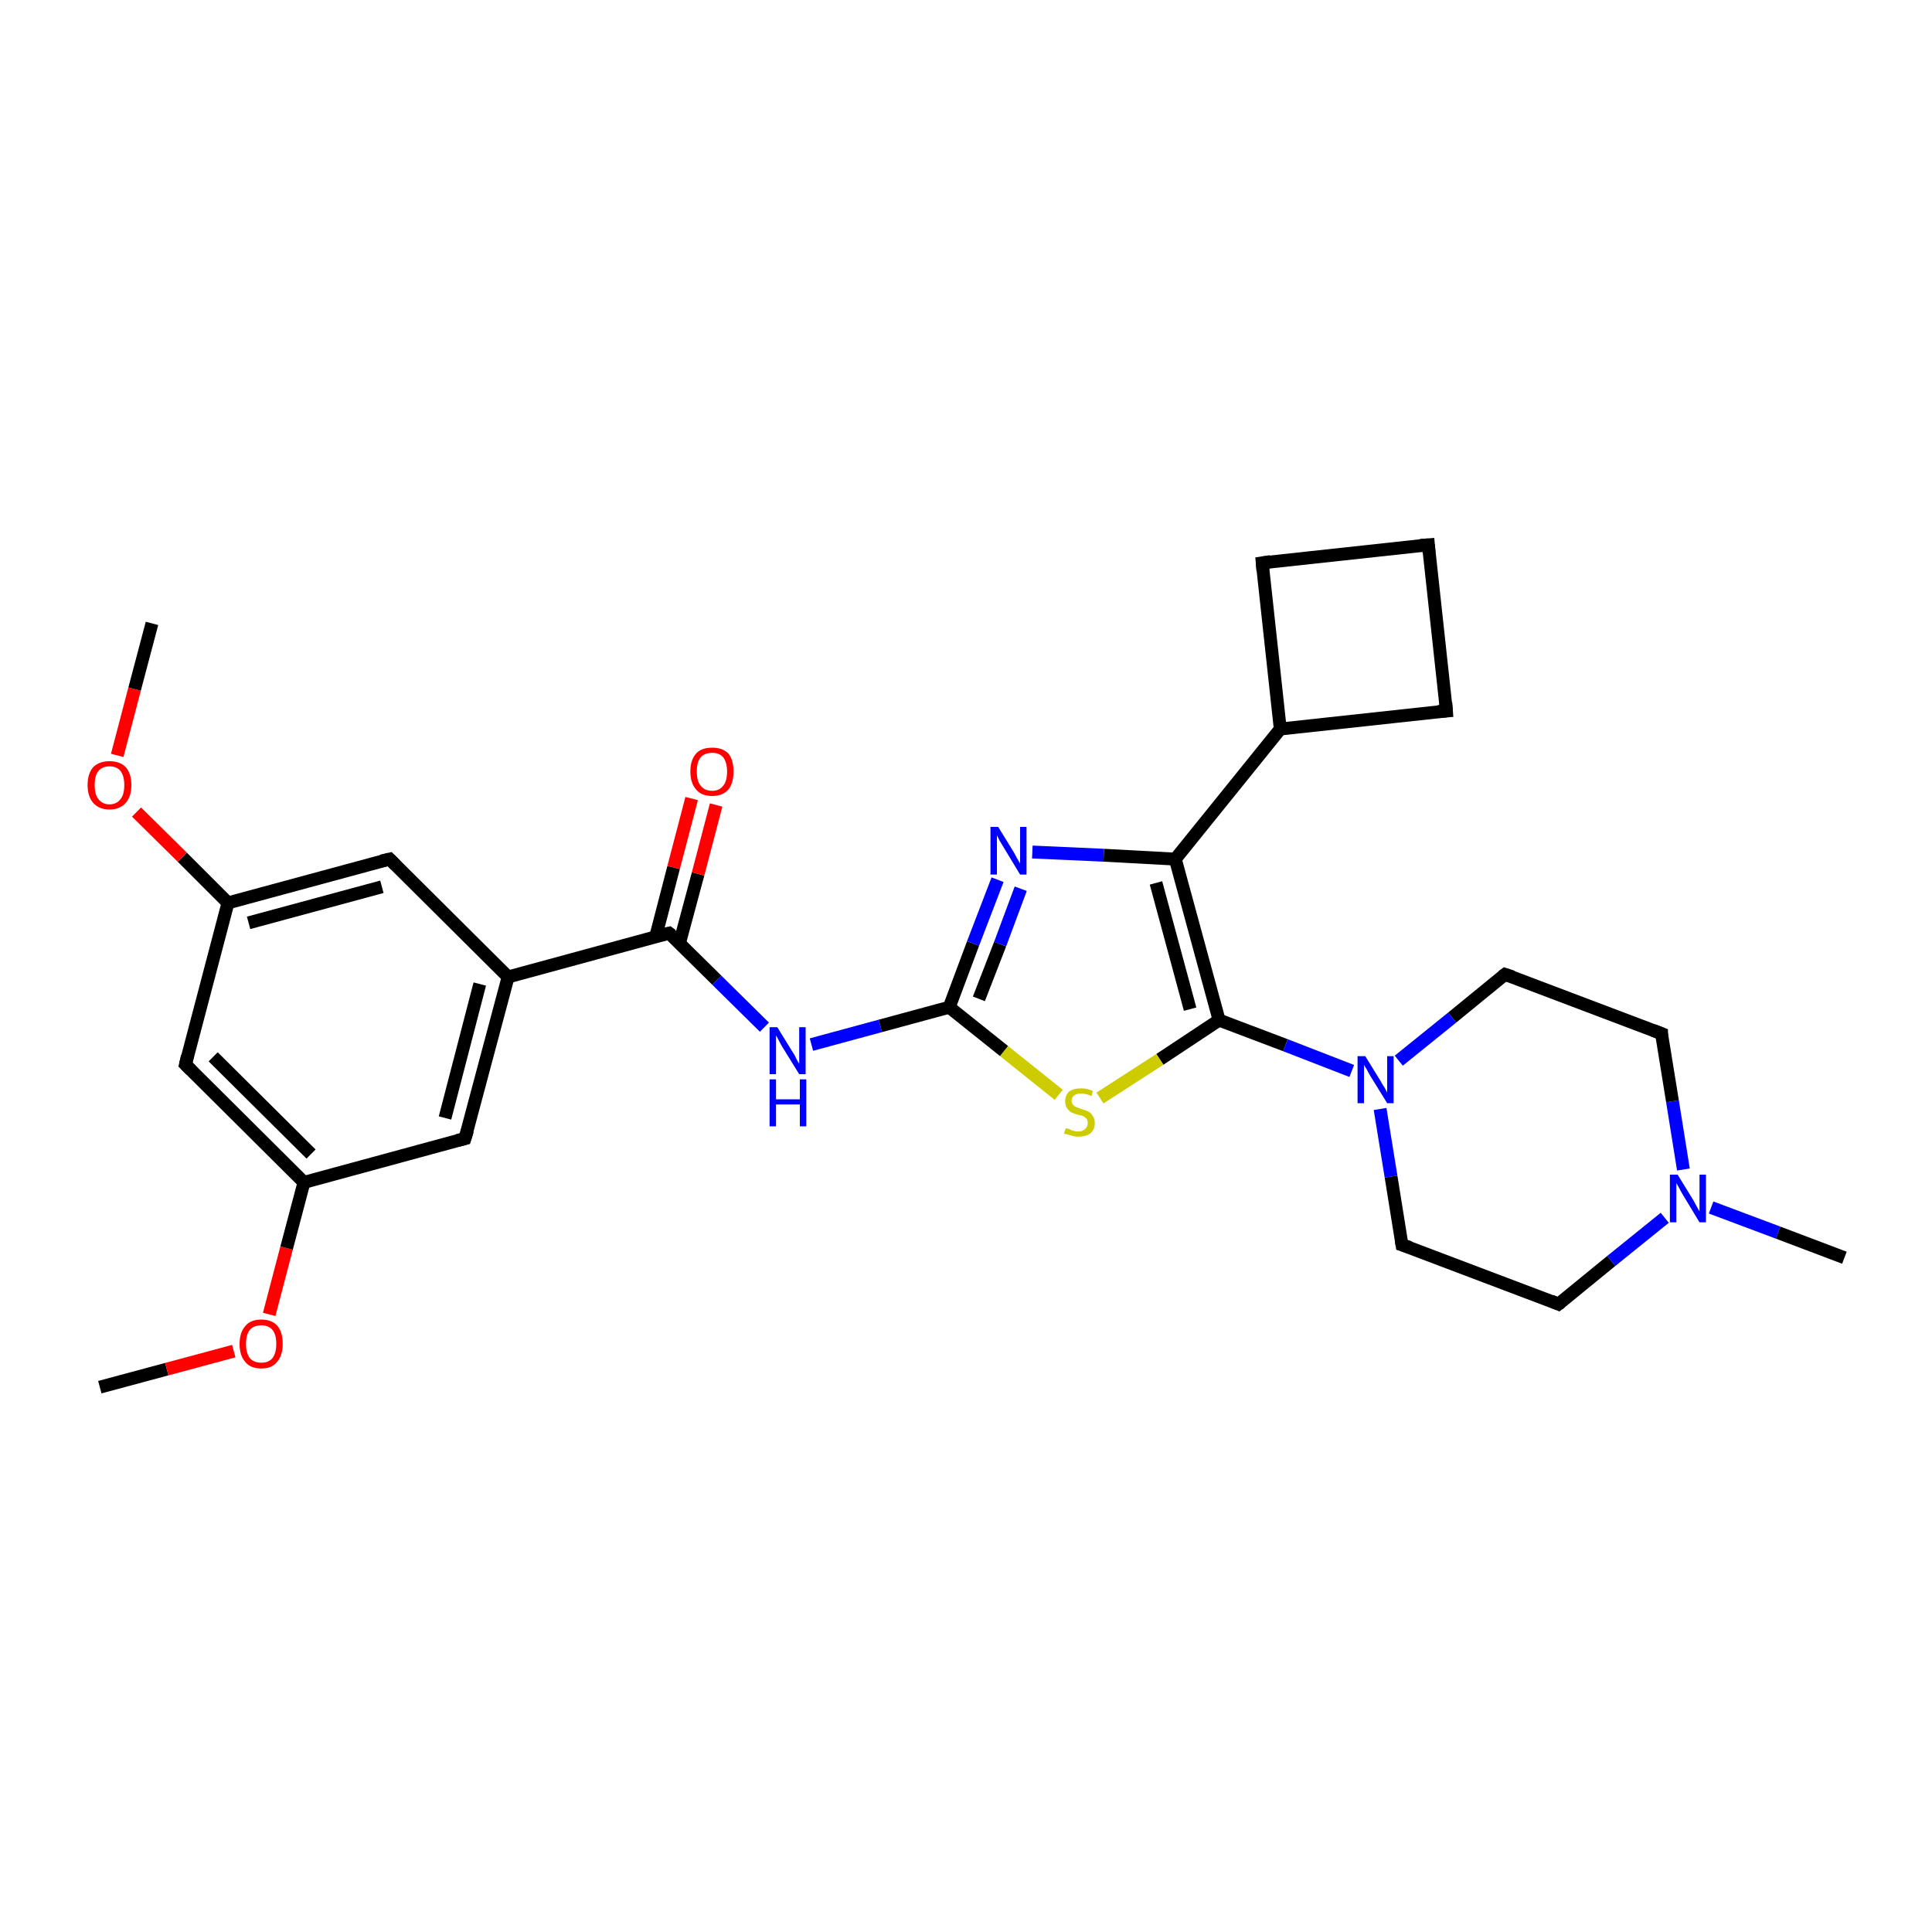 <?xml version='1.0' encoding='iso-8859-1'?>
<svg version='1.1' baseProfile='full'
              xmlns='http://www.w3.org/2000/svg'
                      xmlns:rdkit='http://www.rdkit.org/xml'
                      xmlns:xlink='http://www.w3.org/1999/xlink'
                  xml:space='preserve'
width='300px' height='300px' viewBox='0 0 300 300'>
<!-- END OF HEADER -->
<rect style='opacity:1.0;fill:#FFFFFF;stroke:none' width='300.0' height='300.0' x='0.0' y='0.0'> </rect>
<path class='bond-0 atom-0 atom-1' d='M 15.5,215.4 L 25.9,212.6' style='fill:none;fill-rule:evenodd;stroke:#000000;stroke-width:2.0px;stroke-linecap:butt;stroke-linejoin:miter;stroke-opacity:1' />
<path class='bond-0 atom-0 atom-1' d='M 25.9,212.6 L 36.3,209.8' style='fill:none;fill-rule:evenodd;stroke:#FF0000;stroke-width:2.0px;stroke-linecap:butt;stroke-linejoin:miter;stroke-opacity:1' />
<path class='bond-1 atom-1 atom-2' d='M 41.8,204.1 L 44.5,193.8' style='fill:none;fill-rule:evenodd;stroke:#FF0000;stroke-width:2.0px;stroke-linecap:butt;stroke-linejoin:miter;stroke-opacity:1' />
<path class='bond-1 atom-1 atom-2' d='M 44.5,193.8 L 47.2,183.6' style='fill:none;fill-rule:evenodd;stroke:#000000;stroke-width:2.0px;stroke-linecap:butt;stroke-linejoin:miter;stroke-opacity:1' />
<path class='bond-2 atom-2 atom-3' d='M 47.2,183.6 L 28.8,165.3' style='fill:none;fill-rule:evenodd;stroke:#000000;stroke-width:2.0px;stroke-linecap:butt;stroke-linejoin:miter;stroke-opacity:1' />
<path class='bond-2 atom-2 atom-3' d='M 48.3,179.2 L 33.1,164.1' style='fill:none;fill-rule:evenodd;stroke:#000000;stroke-width:2.0px;stroke-linecap:butt;stroke-linejoin:miter;stroke-opacity:1' />
<path class='bond-3 atom-3 atom-4' d='M 28.8,165.3 L 35.4,140.2' style='fill:none;fill-rule:evenodd;stroke:#000000;stroke-width:2.0px;stroke-linecap:butt;stroke-linejoin:miter;stroke-opacity:1' />
<path class='bond-4 atom-4 atom-5' d='M 35.4,140.2 L 28.3,133.1' style='fill:none;fill-rule:evenodd;stroke:#000000;stroke-width:2.0px;stroke-linecap:butt;stroke-linejoin:miter;stroke-opacity:1' />
<path class='bond-4 atom-4 atom-5' d='M 28.3,133.1 L 21.2,126.1' style='fill:none;fill-rule:evenodd;stroke:#FF0000;stroke-width:2.0px;stroke-linecap:butt;stroke-linejoin:miter;stroke-opacity:1' />
<path class='bond-5 atom-5 atom-6' d='M 18.2,117.3 L 20.9,107.0' style='fill:none;fill-rule:evenodd;stroke:#FF0000;stroke-width:2.0px;stroke-linecap:butt;stroke-linejoin:miter;stroke-opacity:1' />
<path class='bond-5 atom-5 atom-6' d='M 20.9,107.0 L 23.6,96.8' style='fill:none;fill-rule:evenodd;stroke:#000000;stroke-width:2.0px;stroke-linecap:butt;stroke-linejoin:miter;stroke-opacity:1' />
<path class='bond-6 atom-4 atom-7' d='M 35.4,140.2 L 60.5,133.4' style='fill:none;fill-rule:evenodd;stroke:#000000;stroke-width:2.0px;stroke-linecap:butt;stroke-linejoin:miter;stroke-opacity:1' />
<path class='bond-6 atom-4 atom-7' d='M 38.6,143.3 L 59.3,137.7' style='fill:none;fill-rule:evenodd;stroke:#000000;stroke-width:2.0px;stroke-linecap:butt;stroke-linejoin:miter;stroke-opacity:1' />
<path class='bond-7 atom-7 atom-8' d='M 60.5,133.4 L 78.9,151.7' style='fill:none;fill-rule:evenodd;stroke:#000000;stroke-width:2.0px;stroke-linecap:butt;stroke-linejoin:miter;stroke-opacity:1' />
<path class='bond-8 atom-8 atom-9' d='M 78.9,151.7 L 72.2,176.8' style='fill:none;fill-rule:evenodd;stroke:#000000;stroke-width:2.0px;stroke-linecap:butt;stroke-linejoin:miter;stroke-opacity:1' />
<path class='bond-8 atom-8 atom-9' d='M 74.5,152.8 L 69.1,173.6' style='fill:none;fill-rule:evenodd;stroke:#000000;stroke-width:2.0px;stroke-linecap:butt;stroke-linejoin:miter;stroke-opacity:1' />
<path class='bond-9 atom-8 atom-10' d='M 78.9,151.7 L 103.9,144.9' style='fill:none;fill-rule:evenodd;stroke:#000000;stroke-width:2.0px;stroke-linecap:butt;stroke-linejoin:miter;stroke-opacity:1' />
<path class='bond-10 atom-10 atom-11' d='M 105.5,146.5 L 108.4,135.7' style='fill:none;fill-rule:evenodd;stroke:#000000;stroke-width:2.0px;stroke-linecap:butt;stroke-linejoin:miter;stroke-opacity:1' />
<path class='bond-10 atom-10 atom-11' d='M 108.4,135.7 L 111.2,125.0' style='fill:none;fill-rule:evenodd;stroke:#FF0000;stroke-width:2.0px;stroke-linecap:butt;stroke-linejoin:miter;stroke-opacity:1' />
<path class='bond-10 atom-10 atom-11' d='M 101.8,145.5 L 104.6,134.7' style='fill:none;fill-rule:evenodd;stroke:#000000;stroke-width:2.0px;stroke-linecap:butt;stroke-linejoin:miter;stroke-opacity:1' />
<path class='bond-10 atom-10 atom-11' d='M 104.6,134.7 L 107.4,124.0' style='fill:none;fill-rule:evenodd;stroke:#FF0000;stroke-width:2.0px;stroke-linecap:butt;stroke-linejoin:miter;stroke-opacity:1' />
<path class='bond-11 atom-10 atom-12' d='M 103.9,144.9 L 111.3,152.2' style='fill:none;fill-rule:evenodd;stroke:#000000;stroke-width:2.0px;stroke-linecap:butt;stroke-linejoin:miter;stroke-opacity:1' />
<path class='bond-11 atom-10 atom-12' d='M 111.3,152.2 L 118.7,159.5' style='fill:none;fill-rule:evenodd;stroke:#0000FF;stroke-width:2.0px;stroke-linecap:butt;stroke-linejoin:miter;stroke-opacity:1' />
<path class='bond-12 atom-12 atom-13' d='M 126.0,162.2 L 136.7,159.3' style='fill:none;fill-rule:evenodd;stroke:#0000FF;stroke-width:2.0px;stroke-linecap:butt;stroke-linejoin:miter;stroke-opacity:1' />
<path class='bond-12 atom-12 atom-13' d='M 136.7,159.3 L 147.4,156.4' style='fill:none;fill-rule:evenodd;stroke:#000000;stroke-width:2.0px;stroke-linecap:butt;stroke-linejoin:miter;stroke-opacity:1' />
<path class='bond-13 atom-13 atom-14' d='M 147.4,156.4 L 151.1,146.5' style='fill:none;fill-rule:evenodd;stroke:#000000;stroke-width:2.0px;stroke-linecap:butt;stroke-linejoin:miter;stroke-opacity:1' />
<path class='bond-13 atom-13 atom-14' d='M 151.1,146.5 L 154.9,136.6' style='fill:none;fill-rule:evenodd;stroke:#0000FF;stroke-width:2.0px;stroke-linecap:butt;stroke-linejoin:miter;stroke-opacity:1' />
<path class='bond-13 atom-13 atom-14' d='M 152.0,155.1 L 155.3,146.6' style='fill:none;fill-rule:evenodd;stroke:#000000;stroke-width:2.0px;stroke-linecap:butt;stroke-linejoin:miter;stroke-opacity:1' />
<path class='bond-13 atom-13 atom-14' d='M 155.3,146.6 L 158.5,138.0' style='fill:none;fill-rule:evenodd;stroke:#0000FF;stroke-width:2.0px;stroke-linecap:butt;stroke-linejoin:miter;stroke-opacity:1' />
<path class='bond-14 atom-14 atom-15' d='M 160.3,132.3 L 171.4,132.8' style='fill:none;fill-rule:evenodd;stroke:#0000FF;stroke-width:2.0px;stroke-linecap:butt;stroke-linejoin:miter;stroke-opacity:1' />
<path class='bond-14 atom-14 atom-15' d='M 171.4,132.8 L 182.5,133.4' style='fill:none;fill-rule:evenodd;stroke:#000000;stroke-width:2.0px;stroke-linecap:butt;stroke-linejoin:miter;stroke-opacity:1' />
<path class='bond-15 atom-15 atom-16' d='M 182.5,133.4 L 198.8,113.2' style='fill:none;fill-rule:evenodd;stroke:#000000;stroke-width:2.0px;stroke-linecap:butt;stroke-linejoin:miter;stroke-opacity:1' />
<path class='bond-16 atom-16 atom-17' d='M 198.8,113.2 L 224.6,110.4' style='fill:none;fill-rule:evenodd;stroke:#000000;stroke-width:2.0px;stroke-linecap:butt;stroke-linejoin:miter;stroke-opacity:1' />
<path class='bond-17 atom-17 atom-18' d='M 224.6,110.4 L 221.8,84.6' style='fill:none;fill-rule:evenodd;stroke:#000000;stroke-width:2.0px;stroke-linecap:butt;stroke-linejoin:miter;stroke-opacity:1' />
<path class='bond-18 atom-18 atom-19' d='M 221.8,84.6 L 196.0,87.4' style='fill:none;fill-rule:evenodd;stroke:#000000;stroke-width:2.0px;stroke-linecap:butt;stroke-linejoin:miter;stroke-opacity:1' />
<path class='bond-19 atom-15 atom-20' d='M 182.5,133.4 L 189.3,158.4' style='fill:none;fill-rule:evenodd;stroke:#000000;stroke-width:2.0px;stroke-linecap:butt;stroke-linejoin:miter;stroke-opacity:1' />
<path class='bond-19 atom-15 atom-20' d='M 179.5,137.1 L 184.8,156.7' style='fill:none;fill-rule:evenodd;stroke:#000000;stroke-width:2.0px;stroke-linecap:butt;stroke-linejoin:miter;stroke-opacity:1' />
<path class='bond-20 atom-20 atom-21' d='M 189.3,158.4 L 180.1,164.5' style='fill:none;fill-rule:evenodd;stroke:#000000;stroke-width:2.0px;stroke-linecap:butt;stroke-linejoin:miter;stroke-opacity:1' />
<path class='bond-20 atom-20 atom-21' d='M 180.1,164.5 L 170.8,170.5' style='fill:none;fill-rule:evenodd;stroke:#CCCC00;stroke-width:2.0px;stroke-linecap:butt;stroke-linejoin:miter;stroke-opacity:1' />
<path class='bond-21 atom-20 atom-22' d='M 189.3,158.4 L 199.6,162.3' style='fill:none;fill-rule:evenodd;stroke:#000000;stroke-width:2.0px;stroke-linecap:butt;stroke-linejoin:miter;stroke-opacity:1' />
<path class='bond-21 atom-20 atom-22' d='M 199.6,162.3 L 209.9,166.3' style='fill:none;fill-rule:evenodd;stroke:#0000FF;stroke-width:2.0px;stroke-linecap:butt;stroke-linejoin:miter;stroke-opacity:1' />
<path class='bond-22 atom-22 atom-23' d='M 214.3,172.2 L 216.0,182.7' style='fill:none;fill-rule:evenodd;stroke:#0000FF;stroke-width:2.0px;stroke-linecap:butt;stroke-linejoin:miter;stroke-opacity:1' />
<path class='bond-22 atom-22 atom-23' d='M 216.0,182.7 L 217.7,193.3' style='fill:none;fill-rule:evenodd;stroke:#000000;stroke-width:2.0px;stroke-linecap:butt;stroke-linejoin:miter;stroke-opacity:1' />
<path class='bond-23 atom-23 atom-24' d='M 217.7,193.3 L 242.0,202.5' style='fill:none;fill-rule:evenodd;stroke:#000000;stroke-width:2.0px;stroke-linecap:butt;stroke-linejoin:miter;stroke-opacity:1' />
<path class='bond-24 atom-24 atom-25' d='M 242.0,202.5 L 250.2,195.8' style='fill:none;fill-rule:evenodd;stroke:#000000;stroke-width:2.0px;stroke-linecap:butt;stroke-linejoin:miter;stroke-opacity:1' />
<path class='bond-24 atom-24 atom-25' d='M 250.2,195.8 L 258.5,189.1' style='fill:none;fill-rule:evenodd;stroke:#0000FF;stroke-width:2.0px;stroke-linecap:butt;stroke-linejoin:miter;stroke-opacity:1' />
<path class='bond-25 atom-25 atom-26' d='M 265.7,187.5 L 276.1,191.4' style='fill:none;fill-rule:evenodd;stroke:#0000FF;stroke-width:2.0px;stroke-linecap:butt;stroke-linejoin:miter;stroke-opacity:1' />
<path class='bond-25 atom-25 atom-26' d='M 276.1,191.4 L 286.4,195.3' style='fill:none;fill-rule:evenodd;stroke:#000000;stroke-width:2.0px;stroke-linecap:butt;stroke-linejoin:miter;stroke-opacity:1' />
<path class='bond-26 atom-25 atom-27' d='M 261.4,181.6 L 259.7,171.0' style='fill:none;fill-rule:evenodd;stroke:#0000FF;stroke-width:2.0px;stroke-linecap:butt;stroke-linejoin:miter;stroke-opacity:1' />
<path class='bond-26 atom-25 atom-27' d='M 259.7,171.0 L 258.0,160.5' style='fill:none;fill-rule:evenodd;stroke:#000000;stroke-width:2.0px;stroke-linecap:butt;stroke-linejoin:miter;stroke-opacity:1' />
<path class='bond-27 atom-27 atom-28' d='M 258.0,160.5 L 233.7,151.3' style='fill:none;fill-rule:evenodd;stroke:#000000;stroke-width:2.0px;stroke-linecap:butt;stroke-linejoin:miter;stroke-opacity:1' />
<path class='bond-28 atom-9 atom-2' d='M 72.2,176.8 L 47.2,183.6' style='fill:none;fill-rule:evenodd;stroke:#000000;stroke-width:2.0px;stroke-linecap:butt;stroke-linejoin:miter;stroke-opacity:1' />
<path class='bond-29 atom-21 atom-13' d='M 164.4,170.0 L 155.9,163.2' style='fill:none;fill-rule:evenodd;stroke:#CCCC00;stroke-width:2.0px;stroke-linecap:butt;stroke-linejoin:miter;stroke-opacity:1' />
<path class='bond-29 atom-21 atom-13' d='M 155.9,163.2 L 147.4,156.4' style='fill:none;fill-rule:evenodd;stroke:#000000;stroke-width:2.0px;stroke-linecap:butt;stroke-linejoin:miter;stroke-opacity:1' />
<path class='bond-30 atom-28 atom-22' d='M 233.7,151.3 L 225.5,158.0' style='fill:none;fill-rule:evenodd;stroke:#000000;stroke-width:2.0px;stroke-linecap:butt;stroke-linejoin:miter;stroke-opacity:1' />
<path class='bond-30 atom-28 atom-22' d='M 225.5,158.0 L 217.2,164.7' style='fill:none;fill-rule:evenodd;stroke:#0000FF;stroke-width:2.0px;stroke-linecap:butt;stroke-linejoin:miter;stroke-opacity:1' />
<path class='bond-31 atom-19 atom-16' d='M 196.0,87.4 L 198.8,113.2' style='fill:none;fill-rule:evenodd;stroke:#000000;stroke-width:2.0px;stroke-linecap:butt;stroke-linejoin:miter;stroke-opacity:1' />
<path d='M 29.7,166.2 L 28.8,165.3 L 29.1,164.0' style='fill:none;stroke:#000000;stroke-width:2.0px;stroke-linecap:butt;stroke-linejoin:miter;stroke-opacity:1;' />
<path d='M 59.2,133.7 L 60.5,133.4 L 61.4,134.3' style='fill:none;stroke:#000000;stroke-width:2.0px;stroke-linecap:butt;stroke-linejoin:miter;stroke-opacity:1;' />
<path d='M 72.6,175.5 L 72.2,176.8 L 71.0,177.1' style='fill:none;stroke:#000000;stroke-width:2.0px;stroke-linecap:butt;stroke-linejoin:miter;stroke-opacity:1;' />
<path d='M 102.7,145.2 L 103.9,144.9 L 104.3,145.2' style='fill:none;stroke:#000000;stroke-width:2.0px;stroke-linecap:butt;stroke-linejoin:miter;stroke-opacity:1;' />
<path d='M 223.3,110.5 L 224.6,110.4 L 224.5,109.1' style='fill:none;stroke:#000000;stroke-width:2.0px;stroke-linecap:butt;stroke-linejoin:miter;stroke-opacity:1;' />
<path d='M 221.9,85.8 L 221.8,84.6 L 220.5,84.7' style='fill:none;stroke:#000000;stroke-width:2.0px;stroke-linecap:butt;stroke-linejoin:miter;stroke-opacity:1;' />
<path d='M 197.3,87.2 L 196.0,87.4 L 196.1,88.6' style='fill:none;stroke:#000000;stroke-width:2.0px;stroke-linecap:butt;stroke-linejoin:miter;stroke-opacity:1;' />
<path d='M 217.6,192.7 L 217.7,193.3 L 218.9,193.7' style='fill:none;stroke:#000000;stroke-width:2.0px;stroke-linecap:butt;stroke-linejoin:miter;stroke-opacity:1;' />
<path d='M 240.8,202.0 L 242.0,202.5 L 242.4,202.2' style='fill:none;stroke:#000000;stroke-width:2.0px;stroke-linecap:butt;stroke-linejoin:miter;stroke-opacity:1;' />
<path d='M 258.0,161.0 L 258.0,160.5 L 256.7,160.0' style='fill:none;stroke:#000000;stroke-width:2.0px;stroke-linecap:butt;stroke-linejoin:miter;stroke-opacity:1;' />
<path d='M 234.9,151.7 L 233.7,151.3 L 233.3,151.6' style='fill:none;stroke:#000000;stroke-width:2.0px;stroke-linecap:butt;stroke-linejoin:miter;stroke-opacity:1;' />
<path class='atom-1' d='M 37.2 208.7
Q 37.2 206.9, 38.1 205.9
Q 38.9 204.9, 40.6 204.9
Q 42.2 204.9, 43.1 205.9
Q 43.9 206.9, 43.9 208.7
Q 43.9 210.5, 43.0 211.5
Q 42.2 212.5, 40.6 212.5
Q 38.9 212.5, 38.1 211.5
Q 37.2 210.5, 37.2 208.7
M 40.6 211.6
Q 41.7 211.6, 42.3 210.9
Q 42.9 210.1, 42.9 208.7
Q 42.9 207.2, 42.3 206.5
Q 41.7 205.8, 40.6 205.8
Q 39.4 205.8, 38.8 206.5
Q 38.2 207.2, 38.2 208.7
Q 38.2 210.1, 38.8 210.9
Q 39.4 211.6, 40.6 211.6
' fill='#FF0000'/>
<path class='atom-5' d='M 13.6 121.9
Q 13.6 120.1, 14.5 119.1
Q 15.4 118.2, 17.0 118.2
Q 18.6 118.2, 19.5 119.1
Q 20.4 120.1, 20.4 121.9
Q 20.4 123.7, 19.5 124.7
Q 18.6 125.7, 17.0 125.7
Q 15.4 125.7, 14.5 124.7
Q 13.6 123.7, 13.6 121.9
M 17.0 124.9
Q 18.1 124.9, 18.7 124.1
Q 19.3 123.4, 19.3 121.9
Q 19.3 120.5, 18.7 119.7
Q 18.1 119.0, 17.0 119.0
Q 15.9 119.0, 15.3 119.7
Q 14.7 120.4, 14.7 121.9
Q 14.7 123.4, 15.3 124.1
Q 15.9 124.9, 17.0 124.9
' fill='#FF0000'/>
<path class='atom-11' d='M 107.2 119.8
Q 107.2 118.0, 108.1 117.0
Q 108.9 116.1, 110.6 116.1
Q 112.2 116.1, 113.1 117.0
Q 113.9 118.0, 113.9 119.8
Q 113.9 121.6, 113.1 122.6
Q 112.2 123.6, 110.6 123.6
Q 108.9 123.6, 108.1 122.6
Q 107.2 121.6, 107.2 119.8
M 110.6 122.8
Q 111.7 122.8, 112.3 122.0
Q 112.9 121.3, 112.9 119.8
Q 112.9 118.4, 112.3 117.6
Q 111.7 116.9, 110.6 116.9
Q 109.4 116.9, 108.8 117.6
Q 108.2 118.3, 108.2 119.8
Q 108.2 121.3, 108.8 122.0
Q 109.4 122.8, 110.6 122.8
' fill='#FF0000'/>
<path class='atom-12' d='M 120.7 159.5
L 123.1 163.4
Q 123.4 163.8, 123.7 164.5
Q 124.1 165.2, 124.1 165.2
L 124.1 159.5
L 125.1 159.5
L 125.1 166.8
L 124.1 166.8
L 121.5 162.6
Q 121.2 162.1, 120.9 161.5
Q 120.6 160.9, 120.5 160.8
L 120.5 166.8
L 119.5 166.8
L 119.5 159.5
L 120.7 159.5
' fill='#0000FF'/>
<path class='atom-12' d='M 119.5 167.6
L 120.5 167.6
L 120.5 170.7
L 124.2 170.7
L 124.2 167.6
L 125.2 167.6
L 125.2 174.9
L 124.2 174.9
L 124.2 171.5
L 120.5 171.5
L 120.5 174.9
L 119.5 174.9
L 119.5 167.6
' fill='#0000FF'/>
<path class='atom-14' d='M 155.0 128.4
L 157.4 132.3
Q 157.6 132.7, 158.0 133.4
Q 158.4 134.1, 158.4 134.1
L 158.4 128.4
L 159.4 128.4
L 159.4 135.8
L 158.4 135.8
L 155.8 131.5
Q 155.5 131.0, 155.2 130.5
Q 154.9 129.9, 154.8 129.7
L 154.8 135.8
L 153.8 135.8
L 153.8 128.4
L 155.0 128.4
' fill='#0000FF'/>
<path class='atom-21' d='M 165.5 175.2
Q 165.6 175.2, 166.0 175.3
Q 166.3 175.5, 166.7 175.6
Q 167.1 175.7, 167.4 175.7
Q 168.1 175.7, 168.5 175.3
Q 168.9 175.0, 168.9 174.4
Q 168.9 174.0, 168.7 173.7
Q 168.5 173.5, 168.2 173.3
Q 167.9 173.2, 167.4 173.1
Q 166.7 172.9, 166.3 172.7
Q 166.0 172.5, 165.7 172.1
Q 165.4 171.7, 165.4 171.0
Q 165.4 170.1, 166.0 169.5
Q 166.7 169.0, 167.9 169.0
Q 168.8 169.0, 169.7 169.4
L 169.5 170.2
Q 168.6 169.8, 167.9 169.8
Q 167.2 169.8, 166.8 170.1
Q 166.4 170.4, 166.4 170.9
Q 166.4 171.3, 166.6 171.5
Q 166.8 171.8, 167.1 171.9
Q 167.4 172.0, 167.9 172.2
Q 168.6 172.4, 169.0 172.6
Q 169.4 172.8, 169.7 173.3
Q 170.0 173.7, 170.0 174.4
Q 170.0 175.4, 169.3 176.0
Q 168.6 176.5, 167.5 176.5
Q 166.8 176.5, 166.3 176.3
Q 165.8 176.2, 165.2 176.0
L 165.5 175.2
' fill='#CCCC00'/>
<path class='atom-22' d='M 212.0 164.0
L 214.4 167.9
Q 214.6 168.3, 215.0 168.9
Q 215.4 169.6, 215.4 169.7
L 215.4 164.0
L 216.4 164.0
L 216.4 171.3
L 215.4 171.3
L 212.8 167.1
Q 212.5 166.6, 212.2 166.0
Q 211.8 165.4, 211.8 165.3
L 211.8 171.3
L 210.8 171.3
L 210.8 164.0
L 212.0 164.0
' fill='#0000FF'/>
<path class='atom-25' d='M 260.5 182.4
L 262.9 186.3
Q 263.1 186.7, 263.5 187.4
Q 263.9 188.1, 263.9 188.1
L 263.9 182.4
L 264.9 182.4
L 264.9 189.8
L 263.9 189.8
L 261.3 185.5
Q 261.0 185.0, 260.7 184.4
Q 260.4 183.9, 260.3 183.7
L 260.3 189.8
L 259.3 189.8
L 259.3 182.4
L 260.5 182.4
' fill='#0000FF'/>
</svg>
